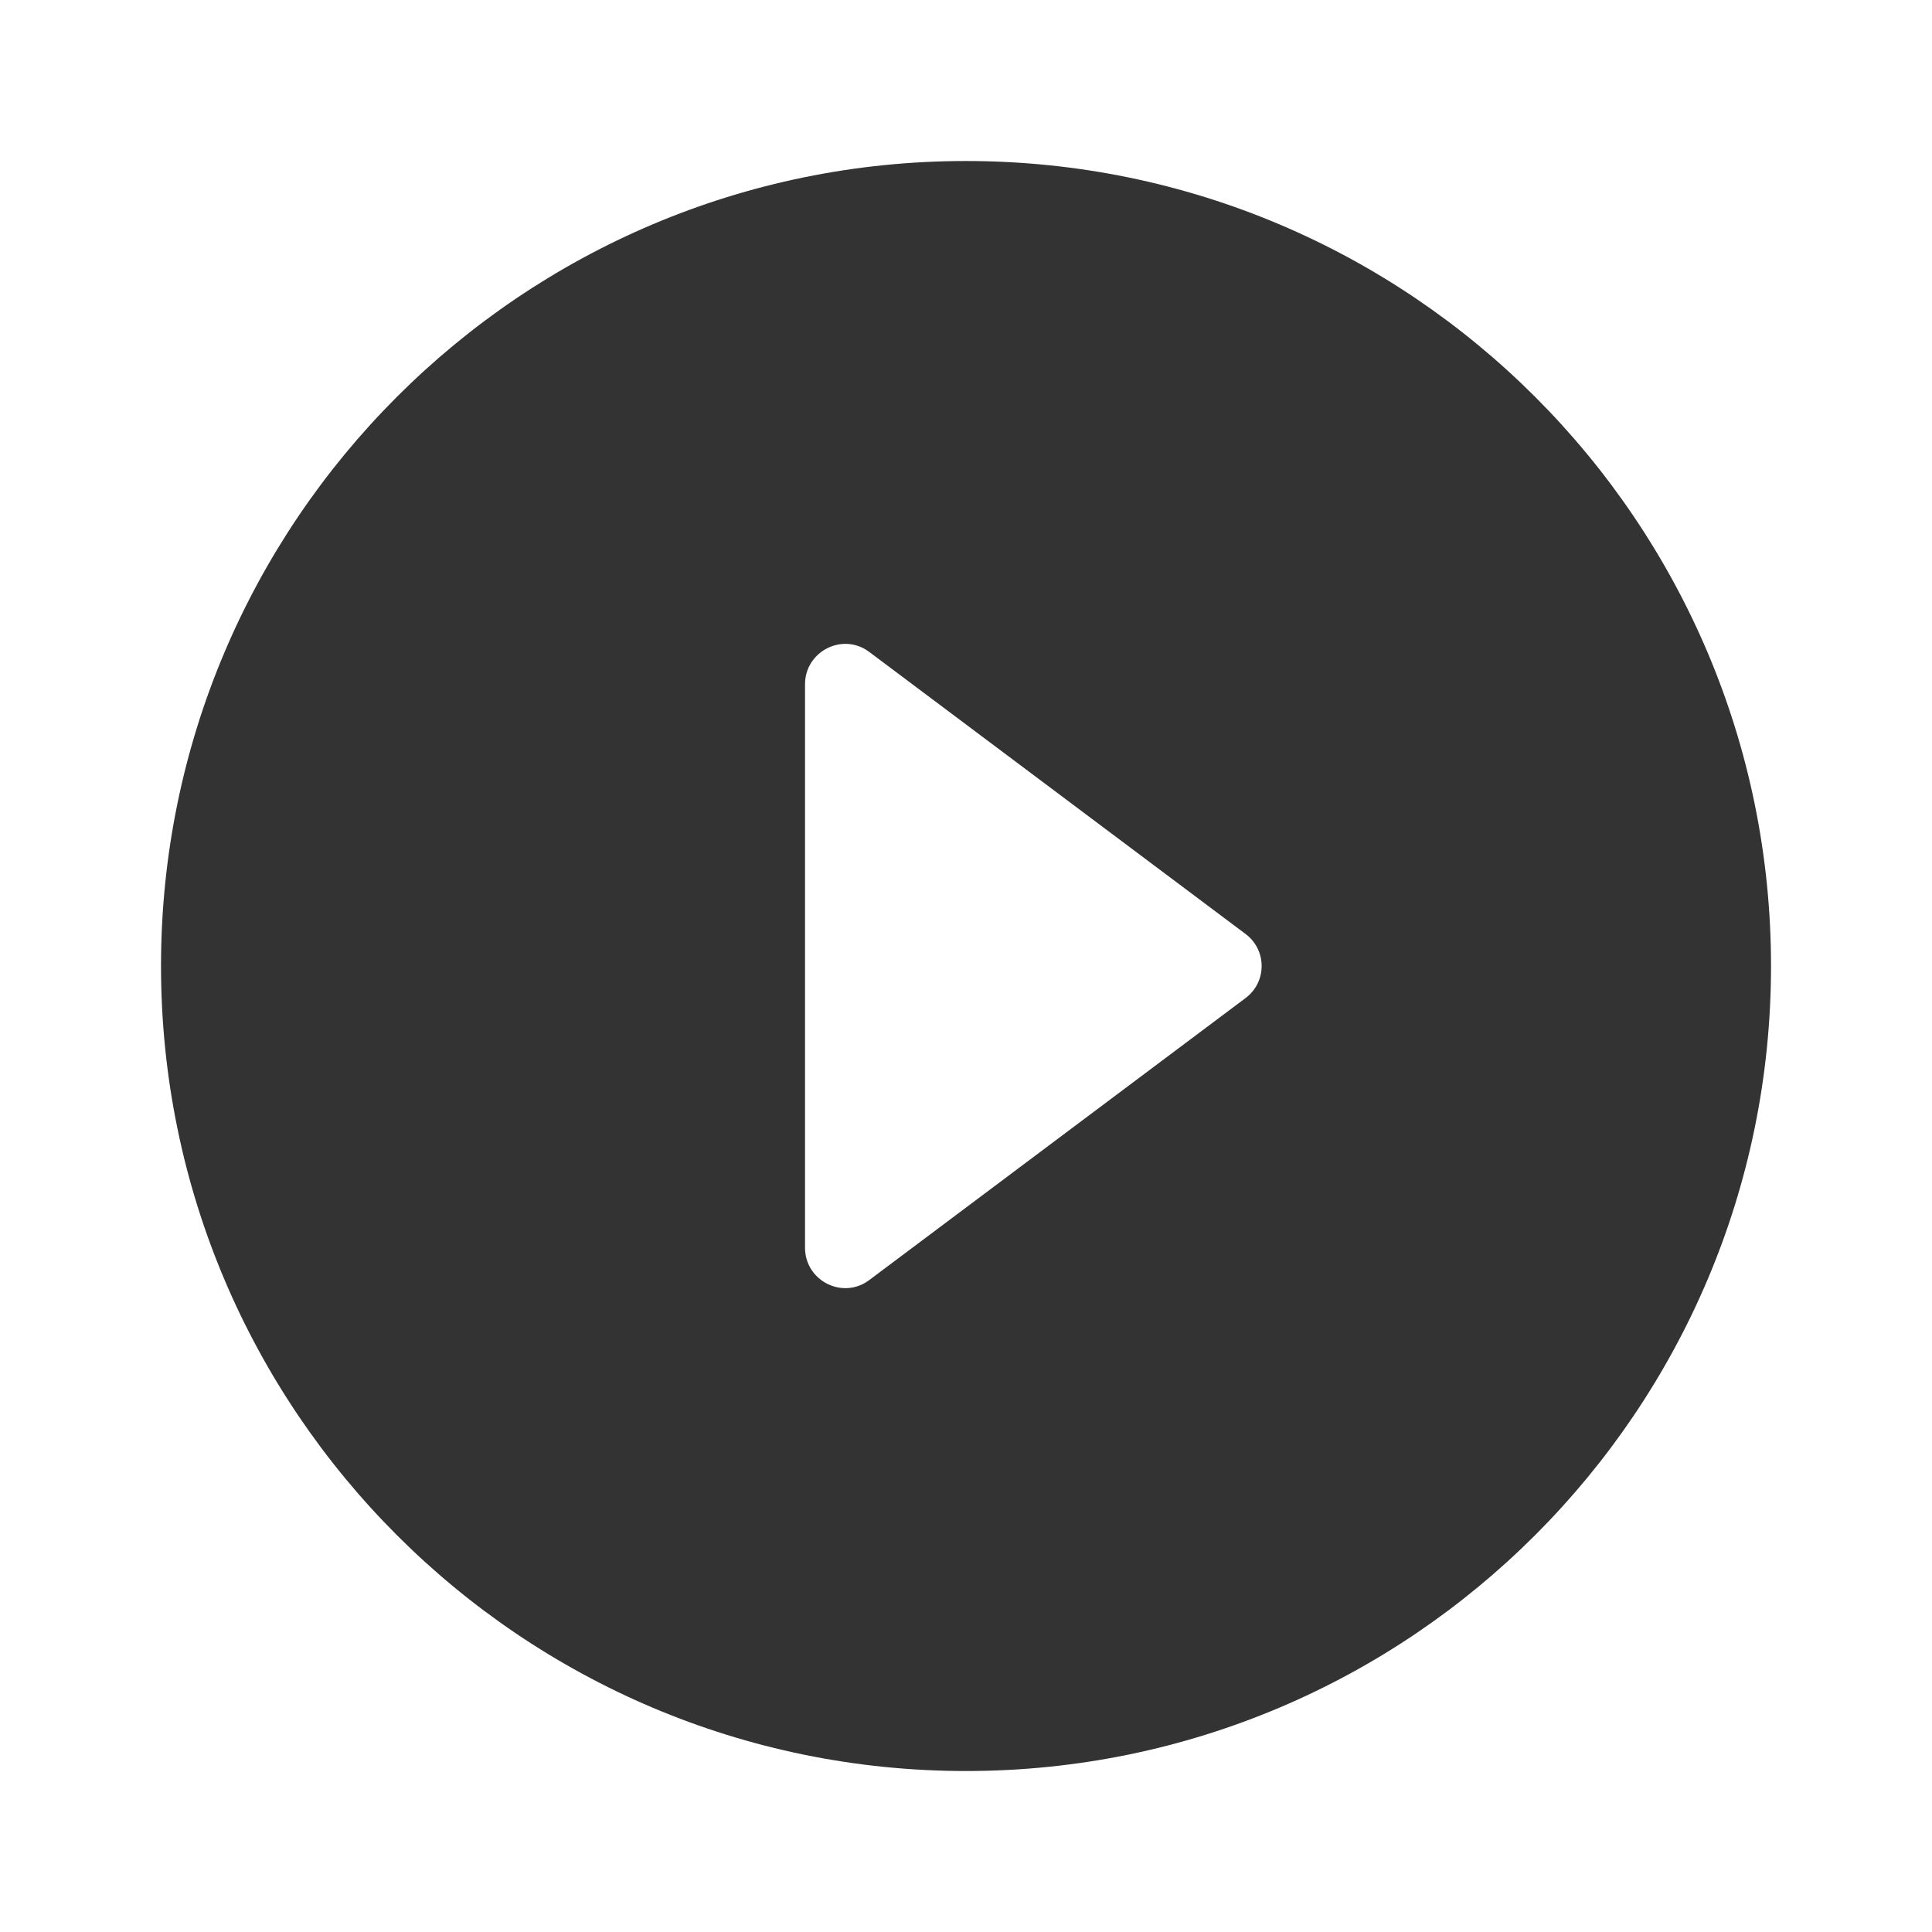 <svg xmlns="http://www.w3.org/2000/svg" width="56" height="56" viewBox="0 0 56 56">
    <g fill="none" fill-rule="evenodd">
        <g>
            <g>
                <g>
                    <path d="M0 0H56V56H0z" transform="translate(-856, -1082) translate(832, 1058) translate(24, 24)"/>
                    <g fill="#333" fill-rule="nonzero">
                        <path d="M23.333 0C10.453 0 0 10.453 0 23.333c0 12.88 10.453 23.334 23.333 23.334 12.88 0 23.334-10.454 23.334-23.334C46.667 10.453 36.213 0 23.333 0zm-4.666 31.5V15.167c0-.957 1.096-1.517 1.866-.934L31.43 22.4c.63.467.63 1.4 0 1.867l-10.897 8.166c-.77.584-1.866.024-1.866-.933z" transform="translate(-856, -1082) translate(832, 1058) translate(24, 24) translate(4.667, 4.667)"/>
                    </g>
                </g>
            </g>
        </g>
    </g>
</svg>
